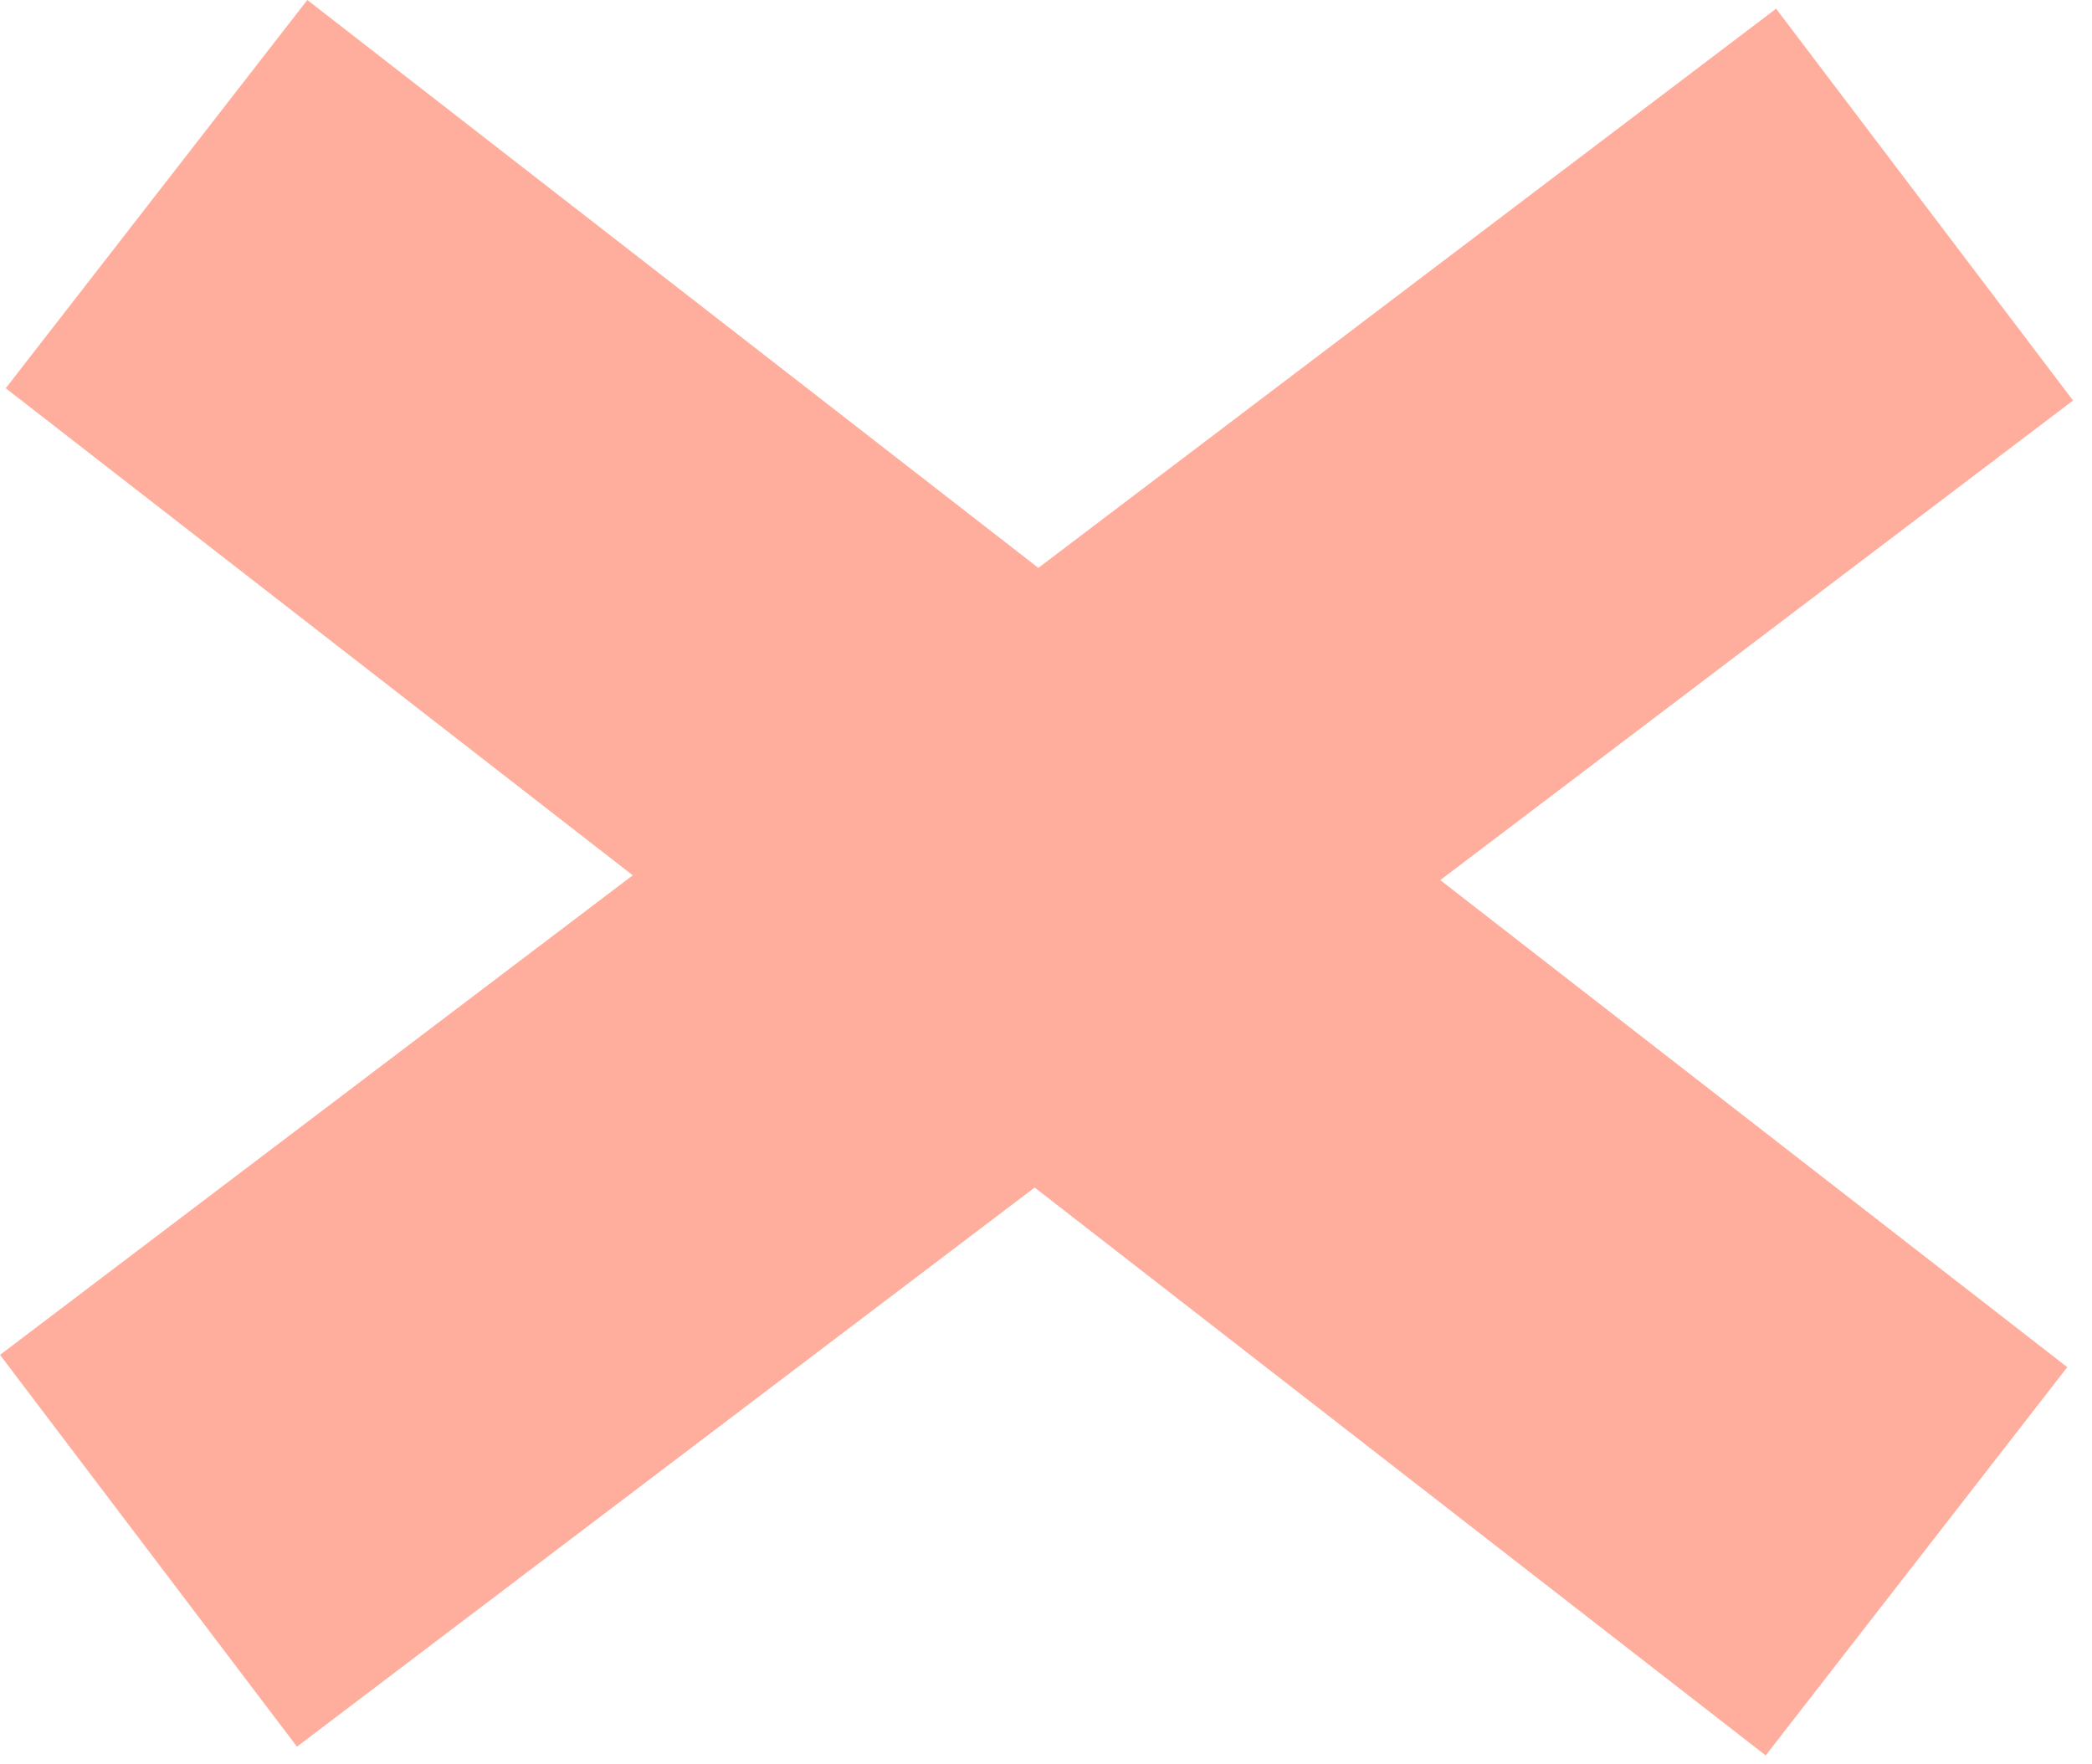 <svg width="83" height="70" viewBox="0 0 83 70" fill="none" xmlns="http://www.w3.org/2000/svg">
<path d="M12.193 0L82.019 54.242L70.054 69.645L0.228 15.403L12.193 0Z" fill="#FFAD9C"/>
<path d="M0.001 53.754L70.467 0.346L82.248 15.89L11.782 69.298L0.001 53.754Z" fill="#FFAD9C"/>
</svg>
